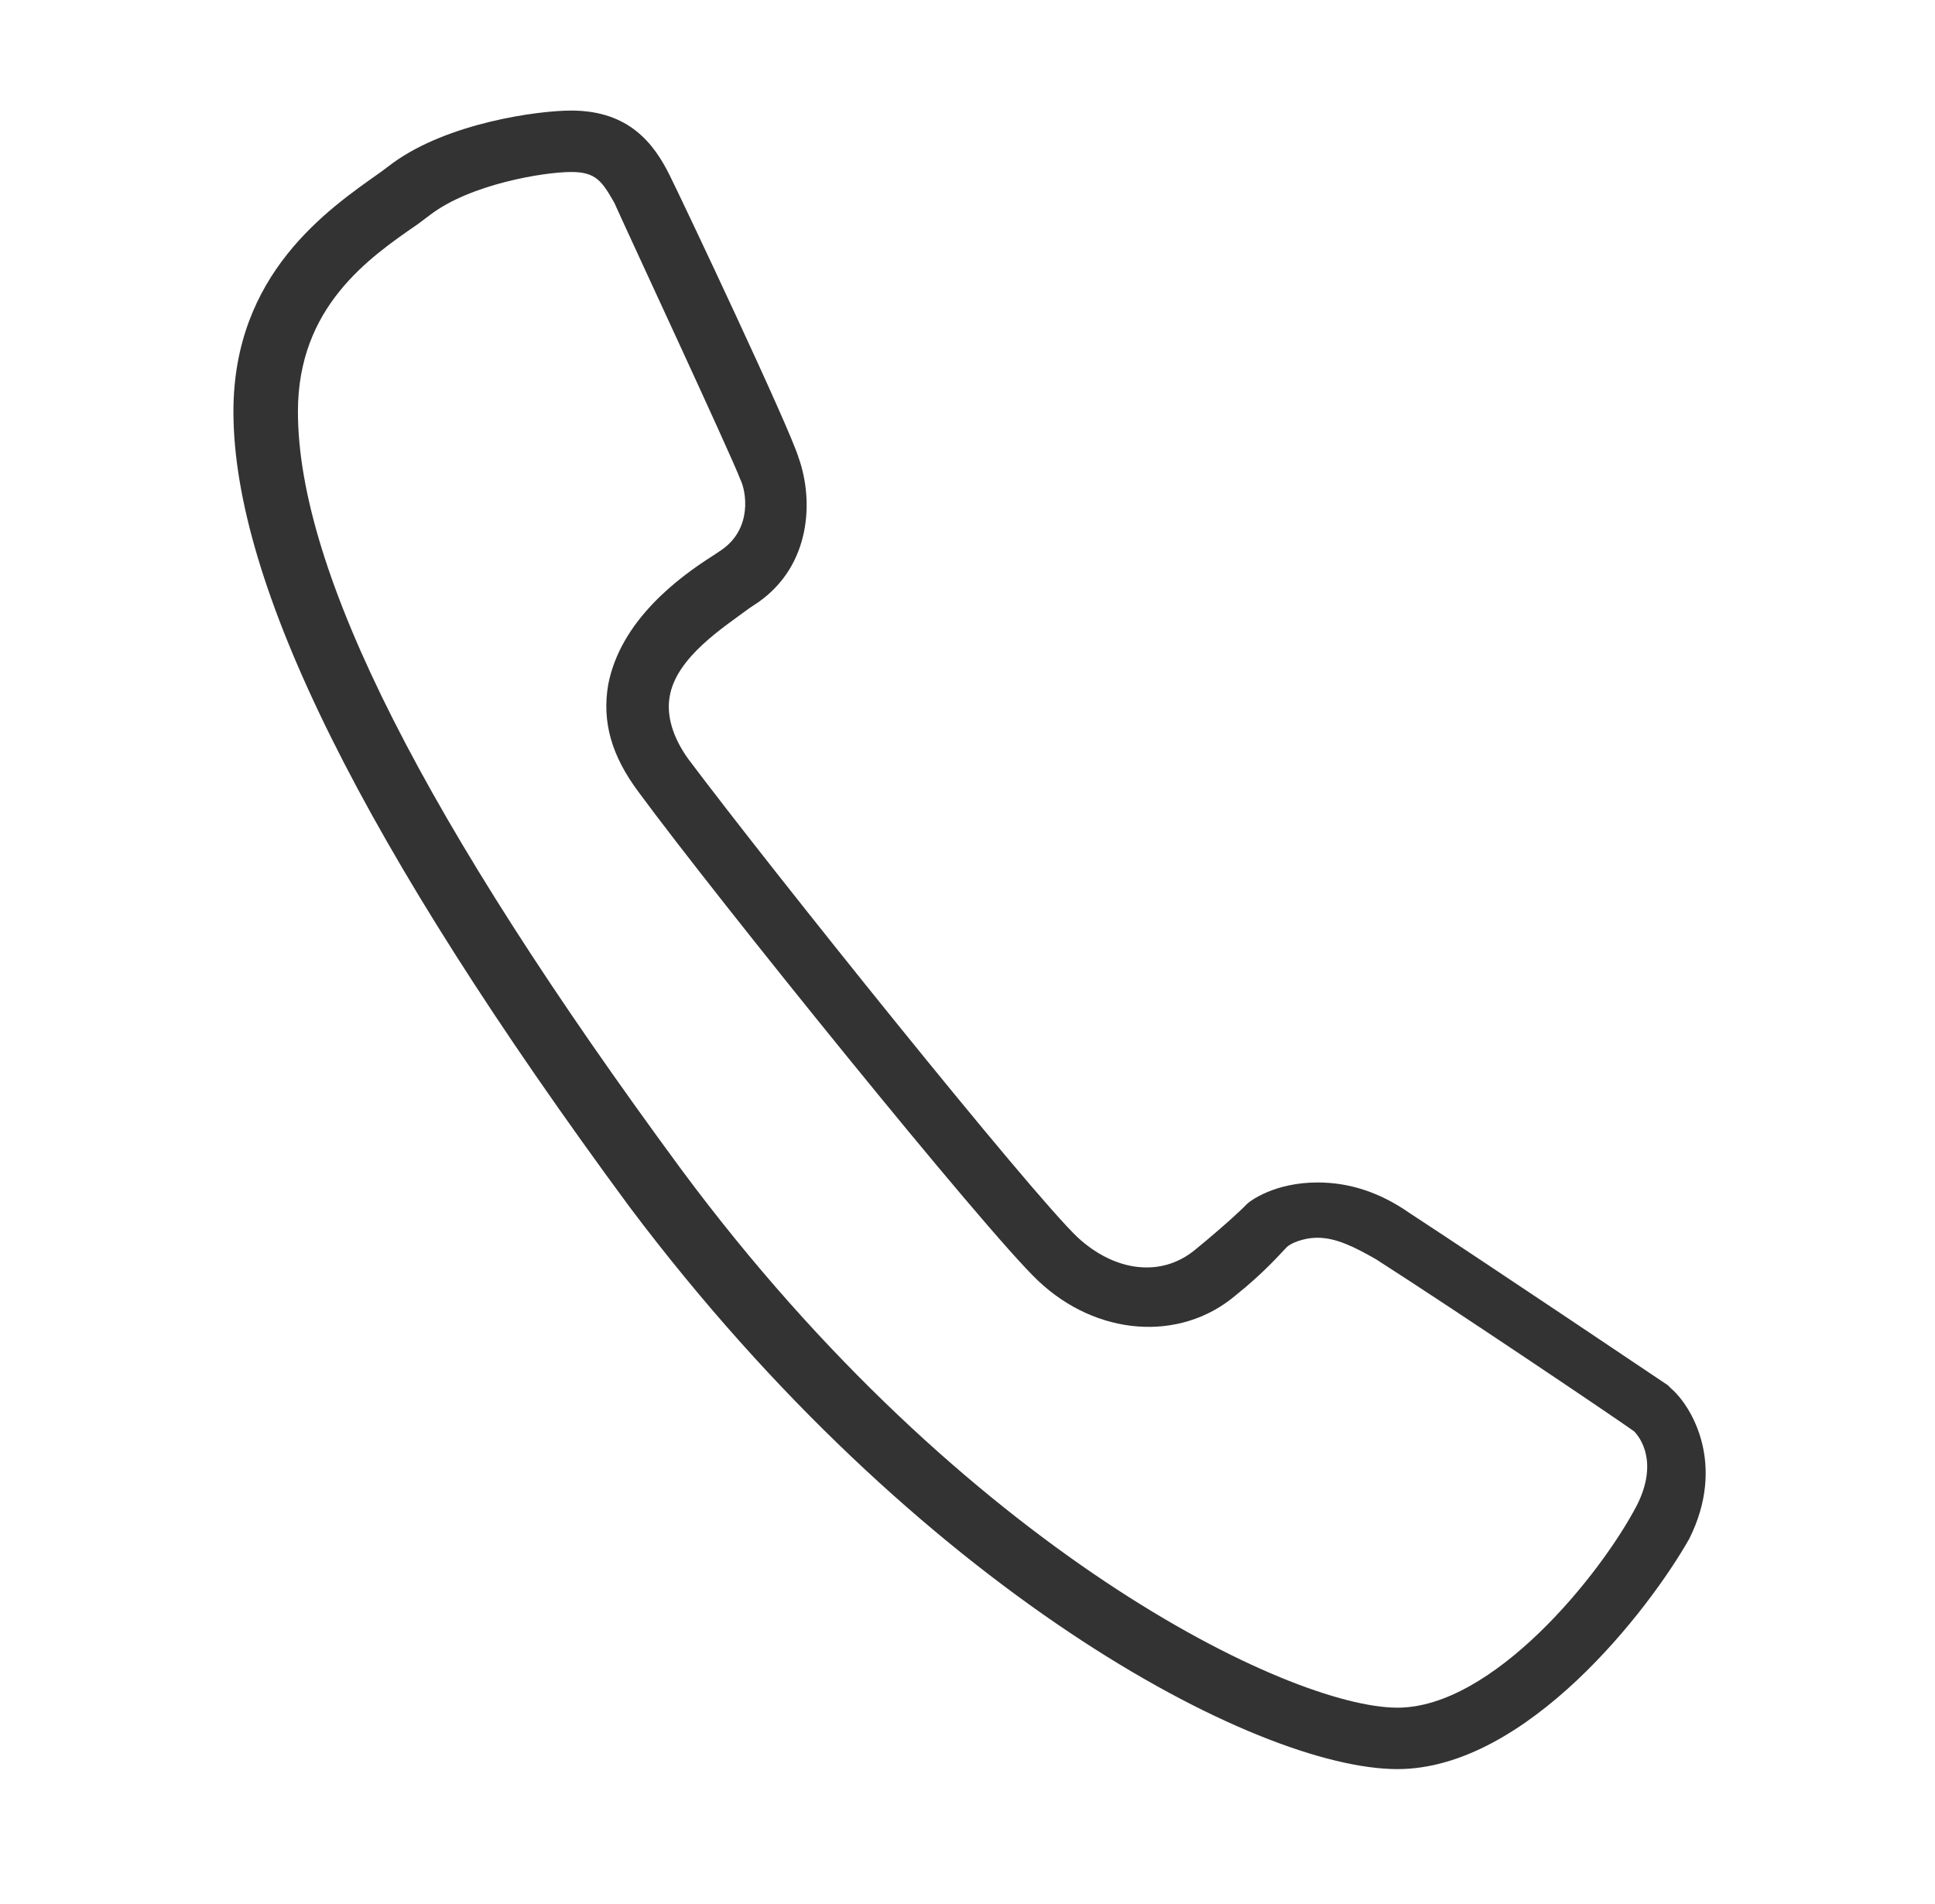 <svg enable-background="new 0 0 63 62" viewBox="0 0 63 62" xmlns="http://www.w3.org/2000/svg"><path d="m45.5 57.6c-4.6 0-15.6-5.8-25-18.3-8.7-11.8-12.9-20.3-12.9-25.9 0-4.5 3.1-6.6 4.8-7.8l.4-.3c1.8-1.3 4.7-1.7 5.8-1.7 1.9 0 2.7 1.1 3.2 2.1.4.8 3.9 8.2 4.2 9.2.5 1.4.4 3.5-1.3 4.7l-.3.2c-.8.6-2.4 1.6-2.6 2.9-.1.6.1 1.3.6 2 2.7 3.6 11.2 14.2 12.7 15.6 1.2 1.1 2.7 1.3 3.8.4s1.6-1.4 1.6-1.4l.1-.1c.1-.1.9-.7 2.3-.7 1 0 2 .3 3 1 2.6 1.7 8.4 5.6 8.4 5.6l.1.1c.7.6 1.8 2.5.6 4.9-1.3 2.3-5.3 7.5-9.5 7.5zm-26.9-52c-.9 0-3.3.4-4.6 1.4l-.4.3c-1.6 1.1-3.9 2.7-3.9 6.1 0 5.2 4.1 13.3 12.5 24.7 9.2 12.4 19.8 17.5 23.3 17.5 3.1 0 6.6-4.3 7.8-6.6.7-1.4.1-2.2-.1-2.4-.7-.5-5.9-4-8.4-5.6-.7-.4-1.3-.7-1.9-.7-.5 0-.9.2-1 .3-.2.2-.7.8-1.7 1.6-1.8 1.5-4.5 1.3-6.4-.5-1.7-1.6-10.5-12.5-13-15.9-.9-1.2-1.2-2.3-1-3.5.4-2.1 2.3-3.5 3.4-4.2l.3-.2c1-.7.8-1.9.6-2.3-.3-.8-3.7-8.1-4.1-9-.4-.7-.6-1-1.4-1z" fill="#333"/></svg>
